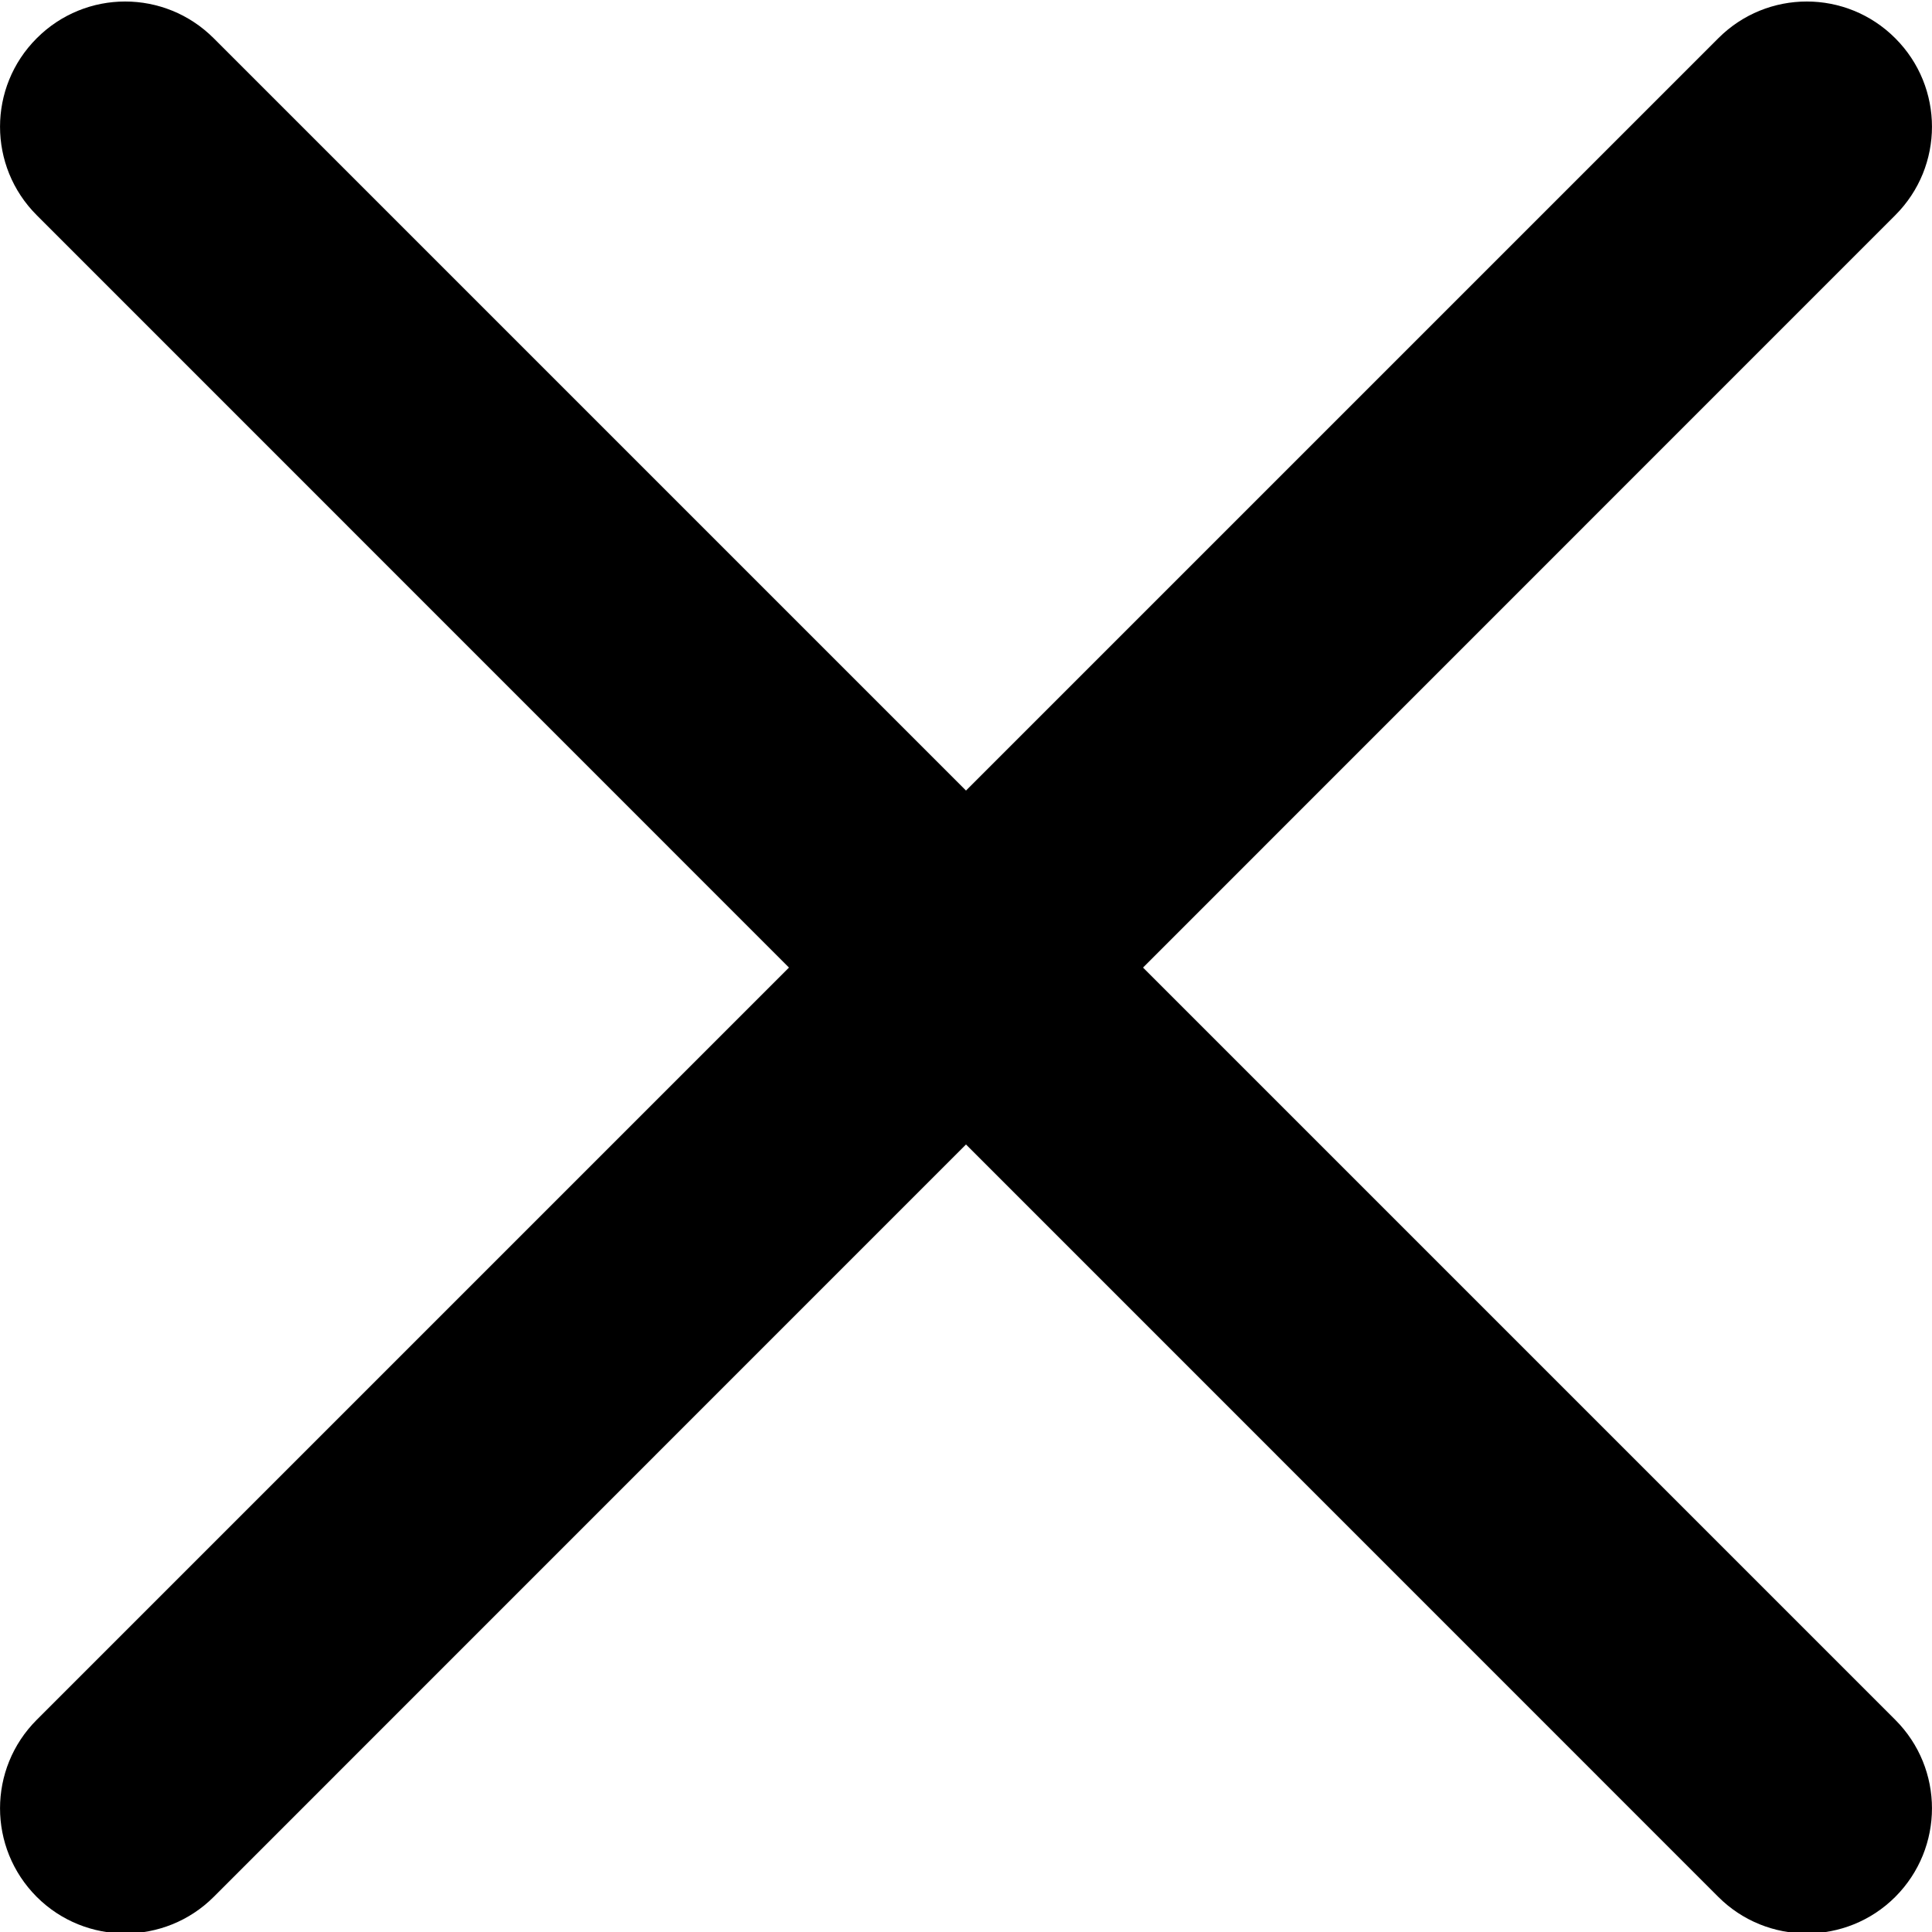 <svg width="16" height="16" viewBox="0 0 16 16" fill="none" xmlns="http://www.w3.org/2000/svg">
<g id="close (1) 1" clip-path="url(#clip0_2136_939)">
<path id="Vector" d="M9.466 8.013L15.696 1.782C16.101 1.377 16.101 0.722 15.696 0.317C15.291 -0.089 14.635 -0.089 14.23 0.317L8 6.547L1.77 0.317C1.364 -0.089 0.709 -0.089 0.304 0.317C-0.101 0.722 -0.101 1.377 0.304 1.782L6.534 8.013L0.304 14.243C-0.101 14.648 -0.101 15.303 0.304 15.709C0.506 15.911 0.772 16.012 1.037 16.012C1.302 16.012 1.568 15.911 1.77 15.709L8 9.478L14.23 15.709C14.432 15.911 14.698 16.012 14.963 16.012C15.228 16.012 15.494 15.911 15.696 15.709C16.101 15.303 16.101 14.648 15.696 14.243L9.466 8.013Z" fill="black"/>
</g>
<defs>
<clipPath id="clip0_2136_939">
<rect width="16" height="16" fill="white"/>
</clipPath>
</defs>
</svg>
